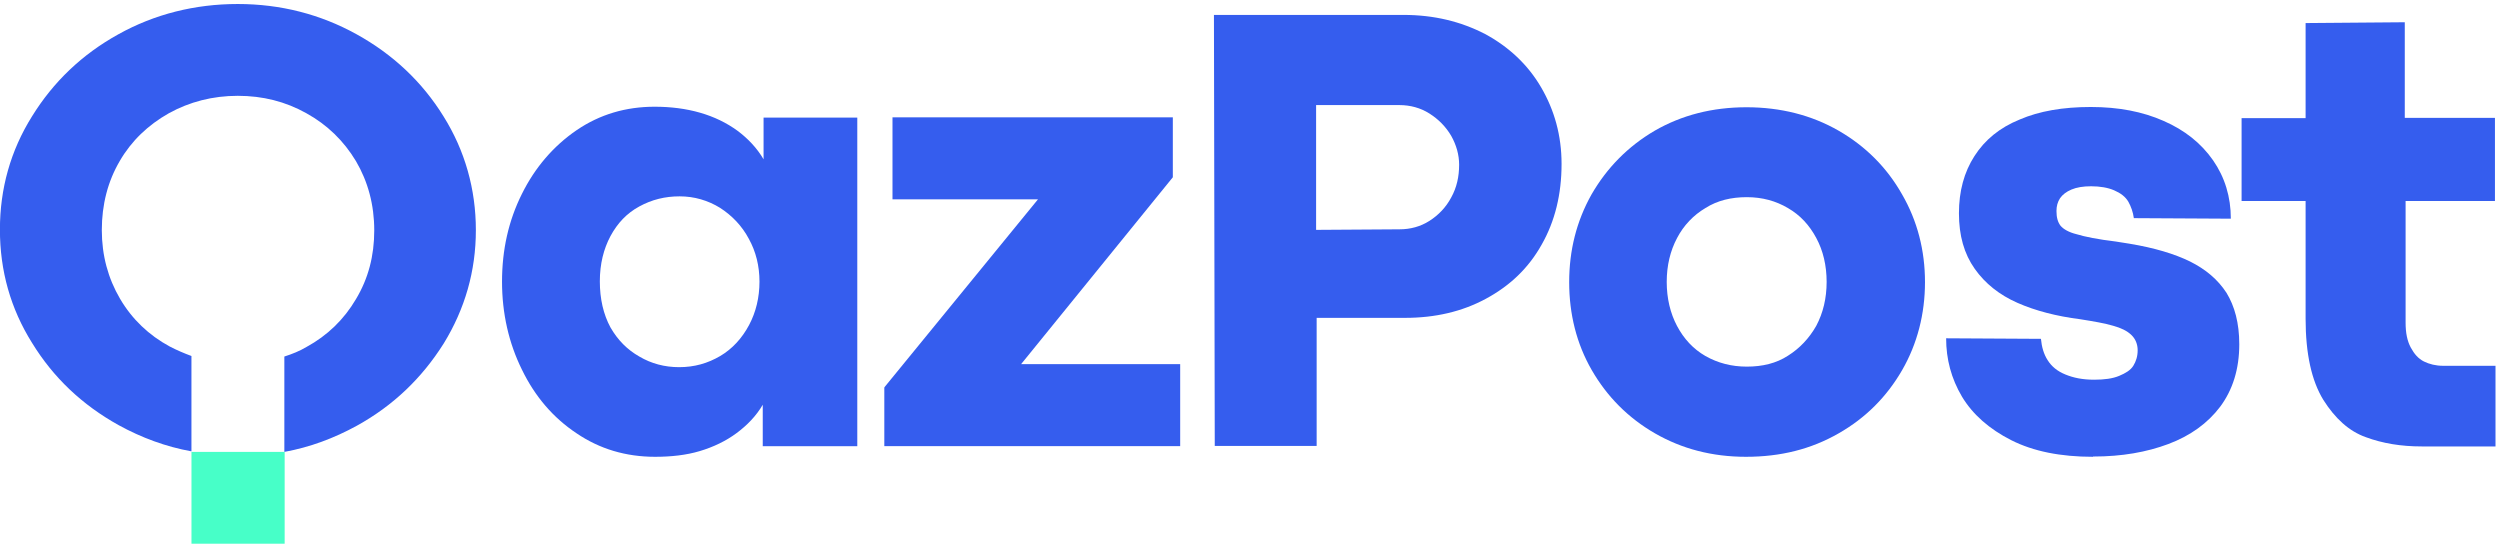 <svg xmlns="http://www.w3.org/2000/svg" width="260" height="57" viewBox="0 0 260 57" fill="none"><path d="M29.576 46.997H19.914V56.545H29.604V46.997H29.576Z" fill="#47FFC8"></path><path d="M68.134 47.507C65.074 47.507 62.354 46.685 59.974 45.07C57.538 43.455 55.639 41.245 54.279 38.44C52.919 35.692 52.211 32.604 52.211 29.289C52.211 25.974 52.891 22.942 54.279 20.165C55.639 17.417 57.566 15.179 59.974 13.535C62.383 11.892 65.103 11.099 68.078 11.099C69.749 11.099 71.336 11.297 72.809 11.722C74.283 12.147 75.558 12.77 76.691 13.592C77.796 14.414 78.731 15.405 79.411 16.567V12.232H89.158V46.402H79.326V42.095C78.646 43.257 77.711 44.22 76.606 45.042C75.501 45.864 74.198 46.487 72.781 46.912C71.364 47.337 69.778 47.507 68.134 47.507ZM70.628 38.185C72.214 38.185 73.603 37.789 74.906 37.024C76.153 36.287 77.173 35.182 77.909 33.794C78.618 32.462 78.986 30.932 78.986 29.289C78.986 27.674 78.618 26.172 77.881 24.84C77.173 23.509 76.153 22.432 74.878 21.61C73.631 20.845 72.214 20.42 70.684 20.42C69.154 20.42 67.794 20.76 66.491 21.469C65.188 22.177 64.224 23.197 63.488 24.557C62.779 25.889 62.383 27.447 62.383 29.26C62.383 31.074 62.751 32.689 63.488 34.049C64.253 35.38 65.244 36.372 66.491 37.08C67.738 37.817 69.126 38.185 70.628 38.185Z" fill="#355DEE"></path><path d="M91.997 40.253L107.949 20.732H92.819V12.203H121.974V18.436L106.192 37.873H122.739V46.401H91.969V40.282H91.997V40.253Z" fill="#355DEE"></path><path d="M126.25 1.551H145.97C149.115 1.551 151.92 2.231 154.442 3.534C156.907 4.866 158.89 6.707 160.278 9.087C161.667 11.467 162.403 14.102 162.403 17.049C162.403 20.194 161.723 22.999 160.335 25.436C158.975 27.872 157.048 29.714 154.527 31.074C152.062 32.406 149.257 33.057 146.14 33.057H136.932V46.374H126.335L126.25 1.551ZM145.545 23.849C146.678 23.849 147.727 23.566 148.662 22.971C149.597 22.376 150.39 21.554 150.928 20.534C151.495 19.514 151.75 18.381 151.75 17.134C151.75 16.114 151.467 15.094 150.928 14.131C150.362 13.167 149.597 12.402 148.662 11.807C147.727 11.212 146.65 10.929 145.545 10.929H136.875V23.906L145.545 23.849Z" fill="#355DEE"></path><path d="M181.584 47.507C178.07 47.507 174.925 46.685 172.12 45.07C169.315 43.455 167.134 41.245 165.547 38.497C163.96 35.749 163.195 32.66 163.195 29.345C163.195 26.03 163.96 22.999 165.519 20.222C167.105 17.474 169.287 15.235 172.092 13.592C174.897 11.977 178.07 11.155 181.64 11.155C185.182 11.155 188.412 11.977 191.217 13.592C194.022 15.207 196.232 17.417 197.819 20.222C199.405 22.97 200.199 26.03 200.199 29.345C200.199 32.632 199.405 35.749 197.819 38.497C196.232 41.245 194.05 43.455 191.217 45.07C188.355 46.714 185.182 47.507 181.584 47.507ZM181.669 38.129C183.284 38.129 184.729 37.789 185.947 36.995C187.165 36.23 188.157 35.182 188.894 33.879C189.602 32.547 189.97 31.017 189.97 29.317C189.97 27.617 189.602 26.059 188.894 24.755C188.185 23.424 187.222 22.375 185.947 21.639C184.7 20.902 183.284 20.505 181.669 20.505C180.054 20.505 178.609 20.845 177.362 21.639C176.115 22.375 175.095 23.452 174.415 24.755C173.707 26.087 173.339 27.617 173.339 29.317C173.339 31.017 173.707 32.575 174.415 33.907C175.124 35.239 176.087 36.287 177.362 37.024C178.665 37.76 180.082 38.129 181.669 38.129Z" fill="#355DEE"></path><path d="M217.67 47.507C214.298 47.507 211.465 46.94 209.17 45.779C206.875 44.617 205.147 43.087 204.042 41.245C202.937 39.375 202.398 37.364 202.398 35.182L212.258 35.239C212.343 36.089 212.542 36.825 212.967 37.477C213.363 38.1 213.958 38.61 214.808 38.95C215.63 39.29 216.593 39.489 217.783 39.489C218.86 39.489 219.71 39.375 220.39 39.092C221.07 38.809 221.58 38.497 221.863 38.044C222.147 37.59 222.317 37.052 222.317 36.429C222.317 35.805 222.09 35.239 221.665 34.842C221.24 34.417 220.588 34.105 219.767 33.879C218.917 33.624 217.755 33.425 216.338 33.199C213.873 32.887 211.692 32.32 209.822 31.499C207.952 30.677 206.45 29.487 205.373 27.957C204.268 26.399 203.73 24.5 203.73 22.177C203.73 19.882 204.268 17.899 205.345 16.227C206.422 14.555 207.952 13.28 210.048 12.43C212.088 11.552 214.553 11.127 217.443 11.127C220.333 11.127 222.827 11.609 225.008 12.572C227.218 13.535 228.918 14.895 230.165 16.68C231.383 18.437 232.007 20.477 232.007 22.744L221.92 22.687C221.835 22.064 221.637 21.497 221.353 20.987C221.042 20.449 220.532 20.08 219.88 19.797C219.228 19.514 218.407 19.372 217.472 19.372C216.65 19.372 215.97 19.485 215.432 19.712C214.893 19.939 214.497 20.25 214.242 20.619C213.987 21.015 213.873 21.44 213.873 21.95C213.873 22.63 214.015 23.112 214.298 23.48C214.582 23.82 215.148 24.16 215.97 24.359C216.792 24.614 218.18 24.897 220.078 25.124C220.305 25.152 220.532 25.209 220.787 25.237C221.042 25.265 221.24 25.322 221.495 25.35C224.045 25.775 226.142 26.399 227.757 27.192C229.4 28.014 230.647 29.062 231.553 30.45C232.403 31.839 232.885 33.595 232.885 35.805C232.885 38.384 232.205 40.537 230.902 42.294C229.598 44.022 227.785 45.325 225.518 46.175C223.252 47.025 220.673 47.479 217.727 47.479H217.67V47.507Z" fill="#355DEE"></path><path d="M251.853 46.429C249.728 46.429 247.802 46.118 246.045 45.466C244.288 44.843 242.843 43.511 241.625 41.584C240.407 39.601 239.783 36.796 239.783 33.141V20.901H233.125V12.288H239.783V2.399L250.097 2.314V12.259H259.475V20.901H250.182V33.566C250.182 34.614 250.352 35.465 250.72 36.145C251.088 36.825 251.513 37.306 252.08 37.59C252.647 37.873 253.327 38.043 254.092 38.043H259.532V46.429H251.853Z" fill="#355DEE"></path><path d="M46.119 12.09C43.909 8.52 40.877 5.659 37.081 3.562C33.34 1.494 29.204 0.417 24.727 0.417C20.279 0.417 16.085 1.465 12.317 3.562C8.521 5.659 5.546 8.52 3.336 12.09C1.097 15.66 -0.008 19.627 -0.008 23.877C-0.008 28.155 1.097 32.094 3.336 35.664C5.546 39.262 8.521 42.095 12.345 44.22C14.726 45.524 17.247 46.459 19.91 46.94V37.024C19.145 36.74 18.409 36.429 17.644 36.032C15.491 34.87 13.734 33.199 12.487 31.074C11.241 28.949 10.589 26.569 10.589 23.934C10.589 21.27 11.212 18.862 12.459 16.737C13.677 14.64 15.405 12.997 17.559 11.779C19.712 10.589 22.12 9.965 24.727 9.965C27.334 9.965 29.686 10.56 31.867 11.779C34.02 12.969 35.749 14.64 37.024 16.765C38.27 18.89 38.922 21.299 38.922 23.962C38.922 26.625 38.299 28.977 37.024 31.102C35.777 33.227 34.049 34.899 31.867 36.089C31.159 36.514 30.366 36.825 29.572 37.08V46.997C32.236 46.515 34.729 45.58 37.109 44.277C40.906 42.18 43.88 39.319 46.147 35.72C48.357 32.122 49.49 28.184 49.49 23.934C49.49 19.684 48.357 15.66 46.119 12.09Z" fill="#355DEE"></path></svg>